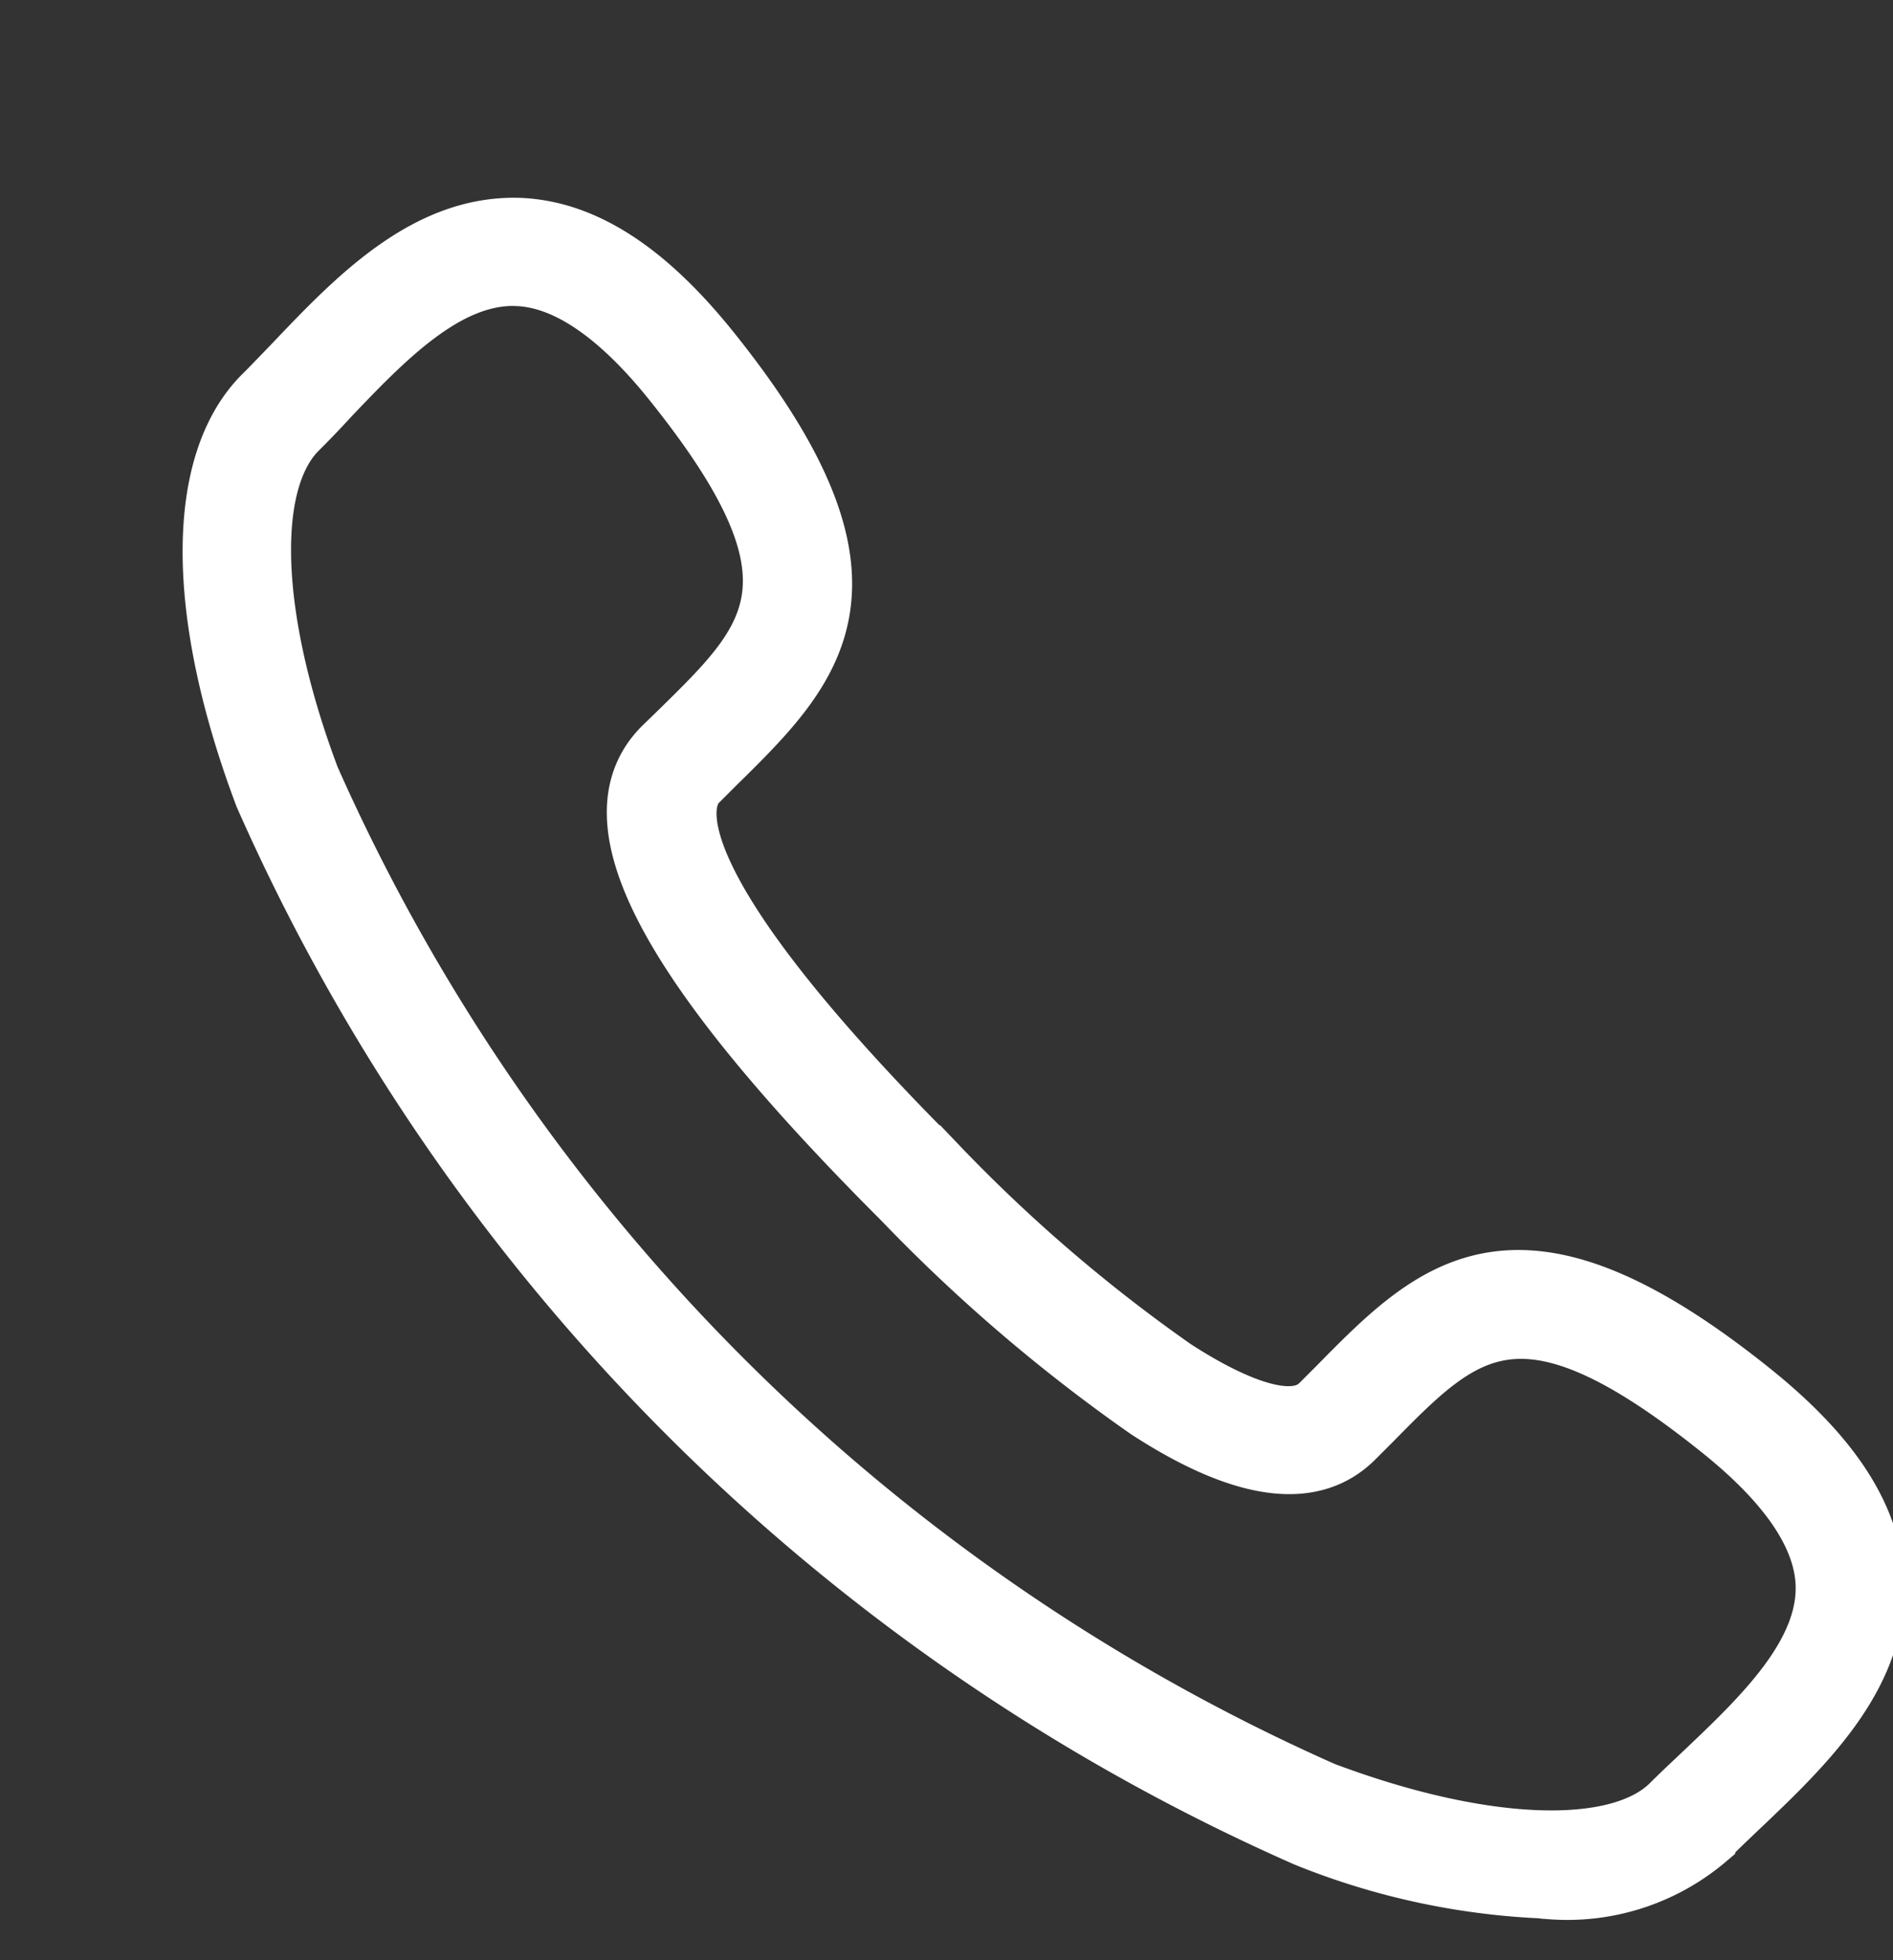 <svg xmlns="http://www.w3.org/2000/svg" xmlns:xlink="http://www.w3.org/1999/xlink" width="36.301" height="37.594" viewBox="0 0 36.301 37.594"><rect x="0" y="0" width="36.301" height="37.594" fill="#333333" stroke="none"/><defs><style>.a{fill:#fff;stroke:#fff;}.b{clip-path:url(#a);}</style><clipPath id="a"><rect class="a" width="36.301" height="37.594" transform="translate(-4 -4)"/></clipPath></defs><g transform="translate(-281.896 -405.822)"><g transform="translate(285 408.89)"><g class="b" transform="translate(0.896 0.932)"><path class="a" d="M310.729,441.118a13.74,13.74,0,0,1-4.711-1A39.147,39.147,0,0,1,286,420.1c-1.33-3.528-1.33-6.424-.005-7.75.19-.188.384-.394.584-.6,1.209-1.272,2.576-2.7,4.385-2.639,1.25.052,2.46.83,3.7,2.371,3.659,4.548,2.008,6.172.1,8.048l-.336.336c-.31.311-.9,1.756,4.59,7.245a30.268,30.268,0,0,0,4.537,3.9c.768.5,2.145,1.256,2.708.693l.342-.342c1.876-1.907,3.5-3.548,8.043.106,1.541,1.24,2.319,2.444,2.366,3.7.074,1.807-1.366,3.18-2.639,4.389-.21.2-.415.394-.6.584a4.2,4.2,0,0,1-3.034.988Zm-19.894-30.934c-1.288,0-2.45,1.219-3.48,2.3-.2.221-.405.431-.6.626-.984.988-.883,3.58.257,6.608A38.124,38.124,0,0,0,306.4,439.11c3.028,1.141,5.62,1.241,6.6.253.2-.2.409-.394.626-.6,1.109-1.051,2.359-2.245,2.307-3.564-.036-.91-.7-1.882-1.966-2.9-3.785-3.044-4.847-1.972-6.6-.19l-.347.347c-.841.841-2.2.657-4.052-.546a31.628,31.628,0,0,1-4.716-4.038c-4.559-4.559-6.015-7.345-4.59-8.775l.346-.336c1.789-1.756,2.865-2.818-.183-6.608-1.02-1.267-2-1.93-2.9-1.966Zm0,0" transform="translate(-285 -408.816)"/></g></g></g></svg>